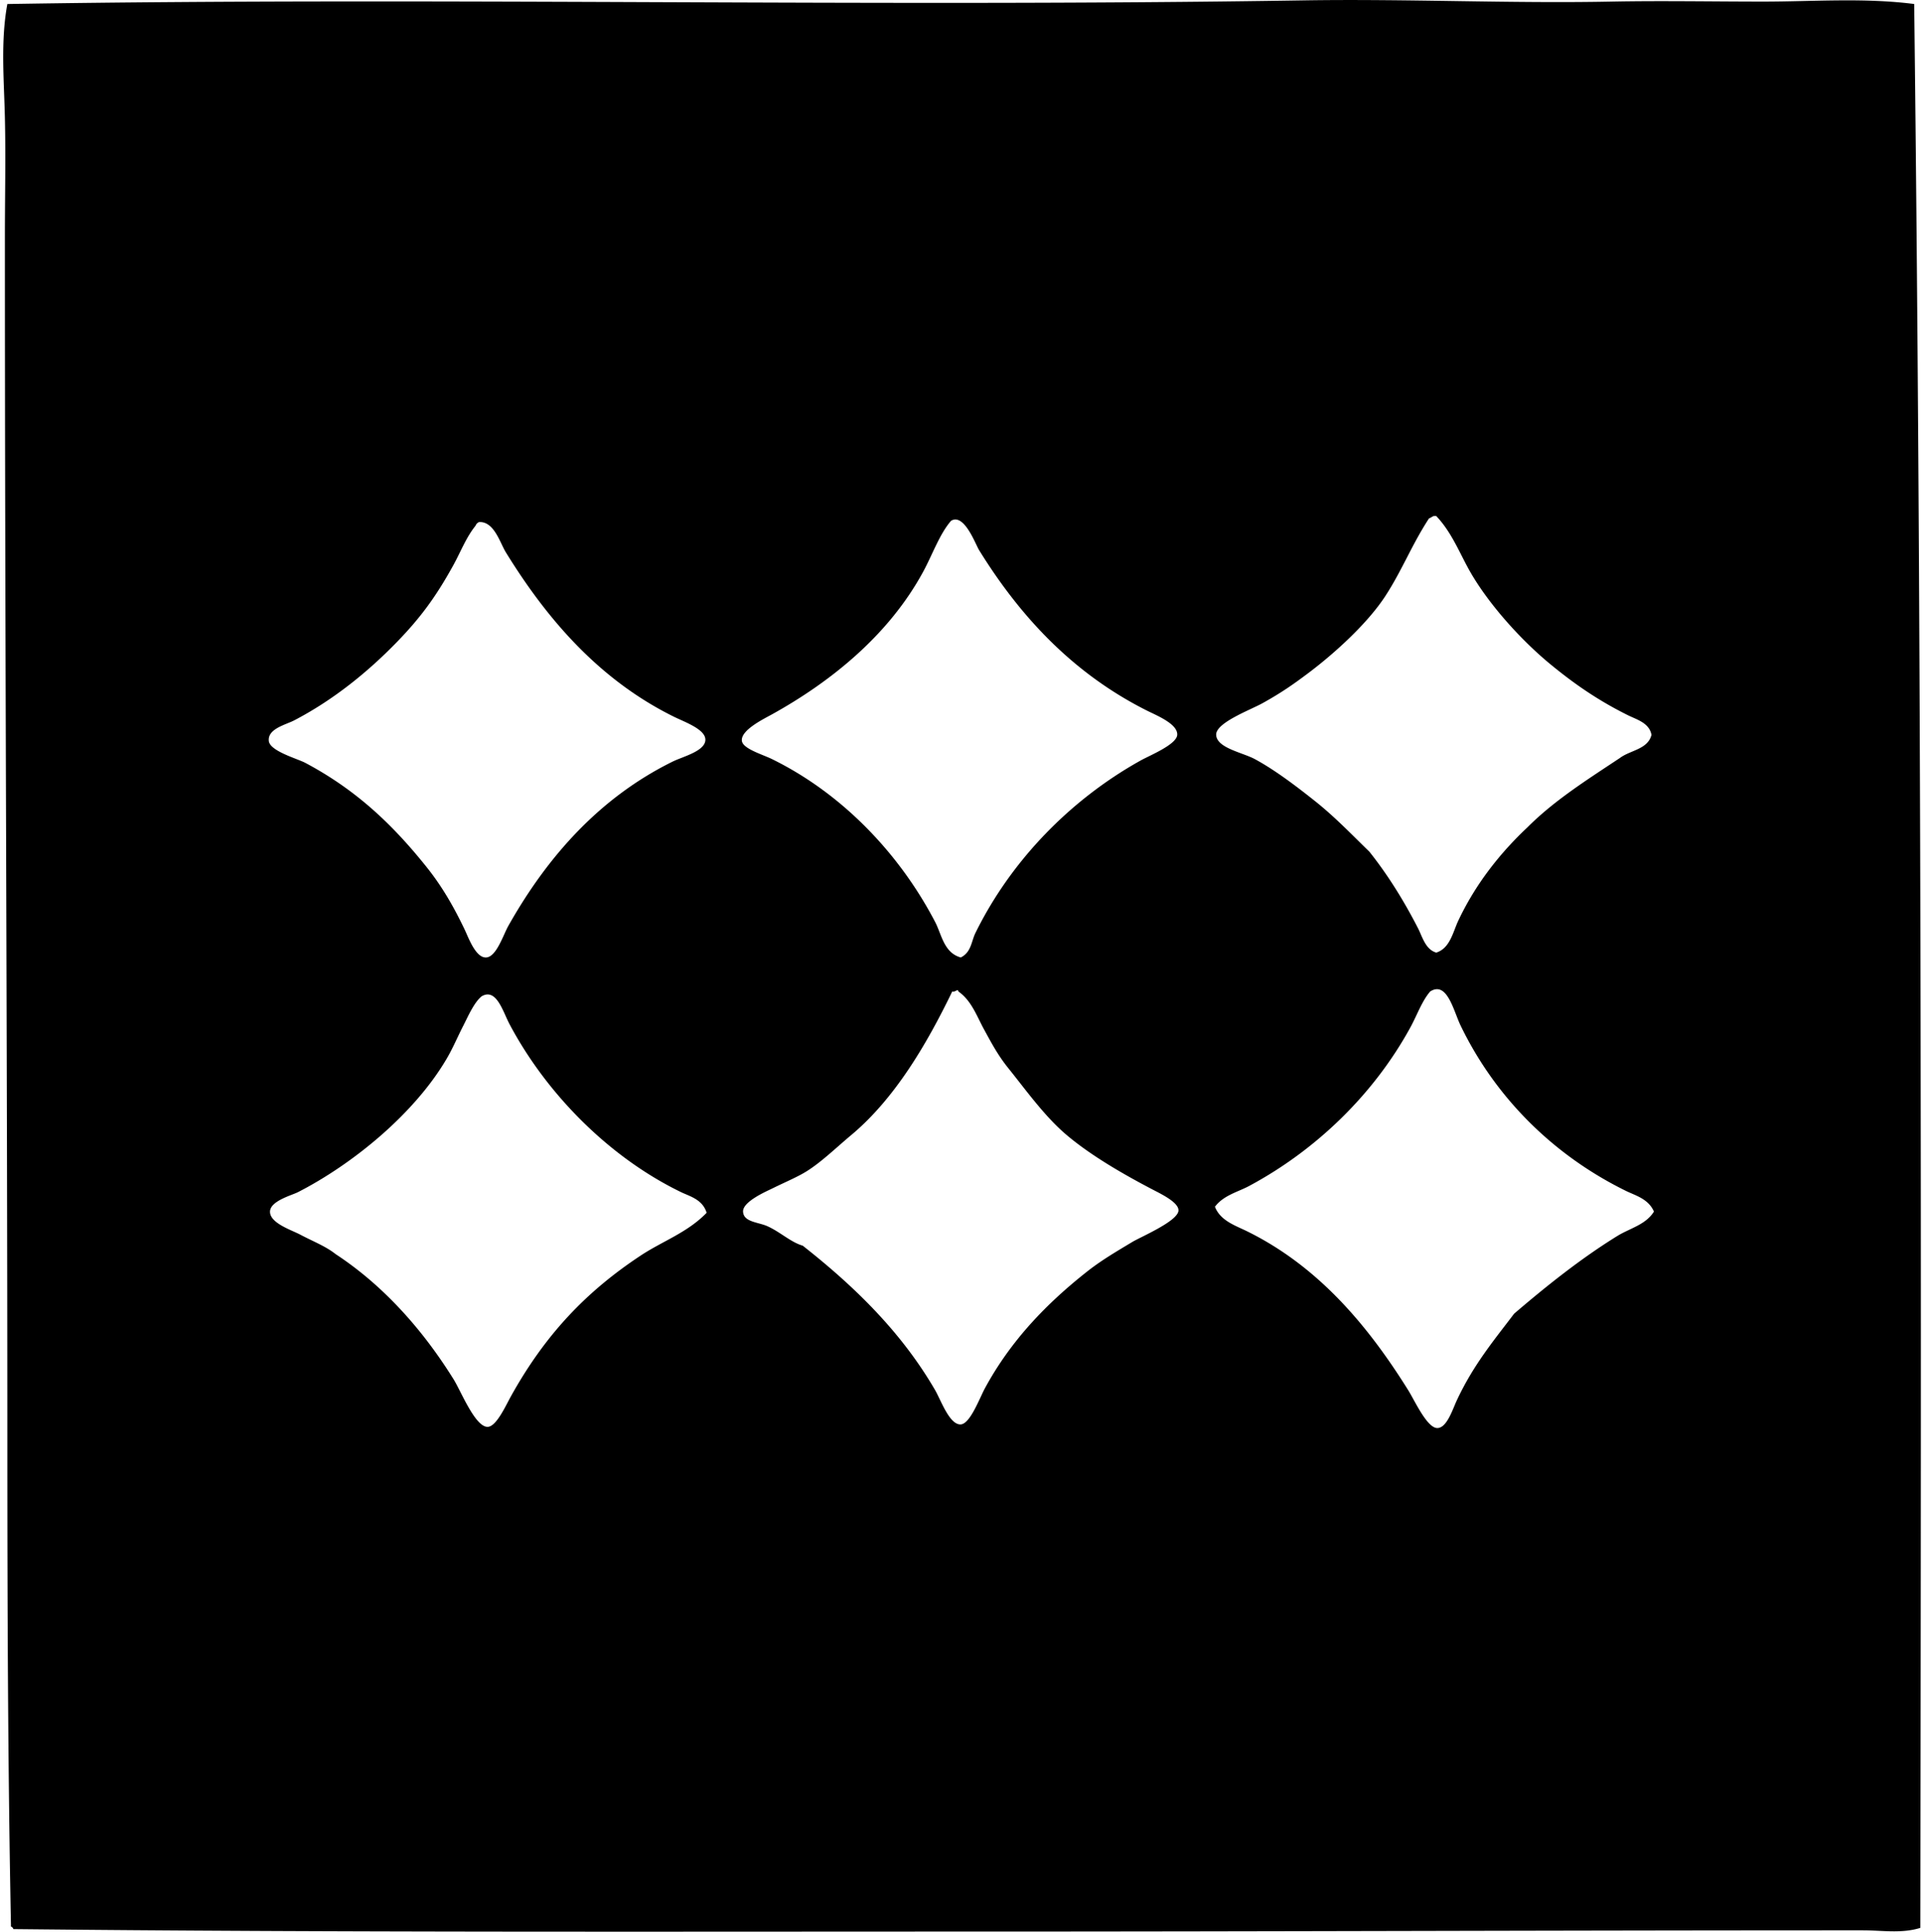 <svg xmlns="http://www.w3.org/2000/svg" width="199" height="200" fill="none" viewBox="0 0 199 200">
  <path fill="#000" fill-rule="evenodd" d="M198.192.415c.785 65.774.738 133.477.632 199.194-1.915.605-3.981.253-5.919.253-31.744-.002-60.508.127-92.168.127-33.158 0-65.718.099-99.347-.253-.052-.112-.109-.226-.253-.253C.81 182.751.763 165.931.761 149.12.756 106.706.503 65.897.508 24.464c0-4.07.092-8.187 0-12.213C.421 8.297.048 4.306.761.415c44.55-.726 89.2.337 134.225-.377 10.707-.17 21.394.332 31.856.126 5.244-.101 10.486 0 15.738 0 5.18-.002 10.439-.413 15.612.25Zm-50.237 53.262c-1.794 2.747-2.795 5.395-4.534 8.058-1.783 2.733-5.093 5.795-7.932 7.933-1.482 1.114-2.75 2.019-4.786 3.148-1.251.694-4.841 2.017-4.784 3.273.062 1.367 2.733 1.816 4.028 2.52 2.046 1.107 4.276 2.794 6.297 4.406 2.042 1.633 3.84 3.523 5.537 5.163 1.92 2.413 3.58 5.09 5.039 7.932.443.867.768 2.203 1.888 2.52 1.424-.444 1.734-2.143 2.266-3.275 1.806-3.843 4.351-7.04 7.175-9.696 2.789-2.795 6.218-4.95 9.57-7.177 1.075-.815 2.893-.887 3.272-2.393-.213-1.231-1.521-1.586-2.393-2.014-3.084-1.526-5.552-3.228-8.056-5.287-3.025-2.485-6.379-6.196-8.314-9.57-1.102-1.927-1.89-4.07-3.525-5.792h-.253c-.178.065-.31.186-.495.25Zm-46.968 42.936c3.684-7.508 9.855-13.833 17.126-17.881.914-.508 3.716-1.647 3.775-2.643.07-1.135-2.132-2.01-3.146-2.52-7.588-3.812-13.08-9.671-17.375-16.62-.362-.582-1.544-3.864-2.899-3.022-1.192 1.37-1.927 3.51-2.896 5.289-3.575 6.575-9.565 11.373-15.614 14.732-.86.479-3.3 1.65-3.144 2.77.109.817 2.158 1.402 3.144 1.89 7.357 3.622 13.246 9.9 16.875 16.873.659 1.264.894 3.171 2.643 3.652 1.088-.533 1.093-1.668 1.511-2.52Zm-51.75-42.18c-.964 1.186-1.544 2.712-2.267 4.027-1.794 3.268-3.416 5.49-5.918 8.059-2.976 3.057-6.52 5.943-10.576 8.059-.904.473-2.777.87-2.643 2.14.111 1.053 2.955 1.83 3.778 2.267 5.363 2.846 9.148 6.515 12.59 10.828 1.582 1.984 2.781 4.073 3.904 6.421.418.88 1.161 2.998 2.266 2.896 1.038-.096 1.734-2.331 2.264-3.272 4.078-7.232 9.496-13.294 17-17 1.075-.53 3.389-1.085 3.399-2.264.01-1.09-2.153-1.838-3.273-2.393-7.625-3.77-13.035-9.954-17.378-17-.63-1.02-1.212-3.217-2.77-3.148a.64.64 0 0 0-.376.38Zm119.116 68.873c-7.383-3.622-13.469-9.545-17.126-17.125-.726-1.502-1.392-4.65-3.148-3.526-.848.979-1.361 2.445-2.015 3.652-3.807 6.993-9.82 12.788-16.746 16.494-1.147.614-2.636.956-3.525 2.14.547 1.437 2.103 1.945 3.272 2.517 7.39 3.619 12.545 9.758 16.747 16.494.676 1.087 1.957 3.936 3.022 3.904.984-.03 1.566-1.94 2.014-2.896 1.732-3.686 3.79-6.129 5.918-8.94 3.355-2.874 6.929-5.73 10.702-8.059 1.284-.79 2.931-1.152 3.778-2.519-.582-1.328-1.932-1.663-2.893-2.136Zm-69.759-20.651c-2.643 5.46-5.943 11.089-10.451 14.859-1.551 1.298-3.122 2.827-4.658 3.778-.966.597-2.165 1.09-3.527 1.761-.568.283-3.067 1.346-3.023 2.394.05 1.094 1.559 1.08 2.52 1.511 1.33.597 2.42 1.659 3.654 2.014 5.314 4.174 10.226 8.94 13.724 14.982.582 1.009 1.484 3.597 2.643 3.526.979-.06 1.945-2.725 2.52-3.778 2.688-4.947 6.386-8.738 10.451-11.963 1.47-1.172 2.904-2.017 4.784-3.146.919-.55 4.779-2.178 4.786-3.273.008-.822-1.714-1.657-2.643-2.14-3.277-1.71-6.513-3.615-8.938-5.666-2.269-1.92-4.177-4.605-6.042-6.924-1.088-1.352-1.757-2.631-2.52-4.028-.728-1.33-1.29-2.968-2.643-3.904-.007-.077-.02-.149-.126-.127-.176.038-.248.179-.51.124Zm-28.077 20.777c-7.504-3.634-13.967-10.246-17.753-17.378-.696-1.308-1.362-3.798-2.898-2.896-.783.622-1.45 2.17-1.888 3.023-.557 1.085-1.058 2.266-1.637 3.275-3.35 5.819-9.838 11.083-15.488 13.976-.607.313-2.879.905-2.896 2.015-.018 1.203 2.252 1.912 3.148 2.393 1.251.666 2.606 1.181 3.654 2.014 4.935 3.237 9.023 7.835 12.213 12.968.753 1.209 2.237 4.955 3.528 4.91.892-.029 1.85-2.17 2.393-3.148 3.53-6.362 7.781-10.851 13.472-14.607 2.25-1.483 4.828-2.368 6.797-4.407-.413-1.389-1.754-1.706-2.645-2.138Z" clip-rule="evenodd"/>
</svg>
